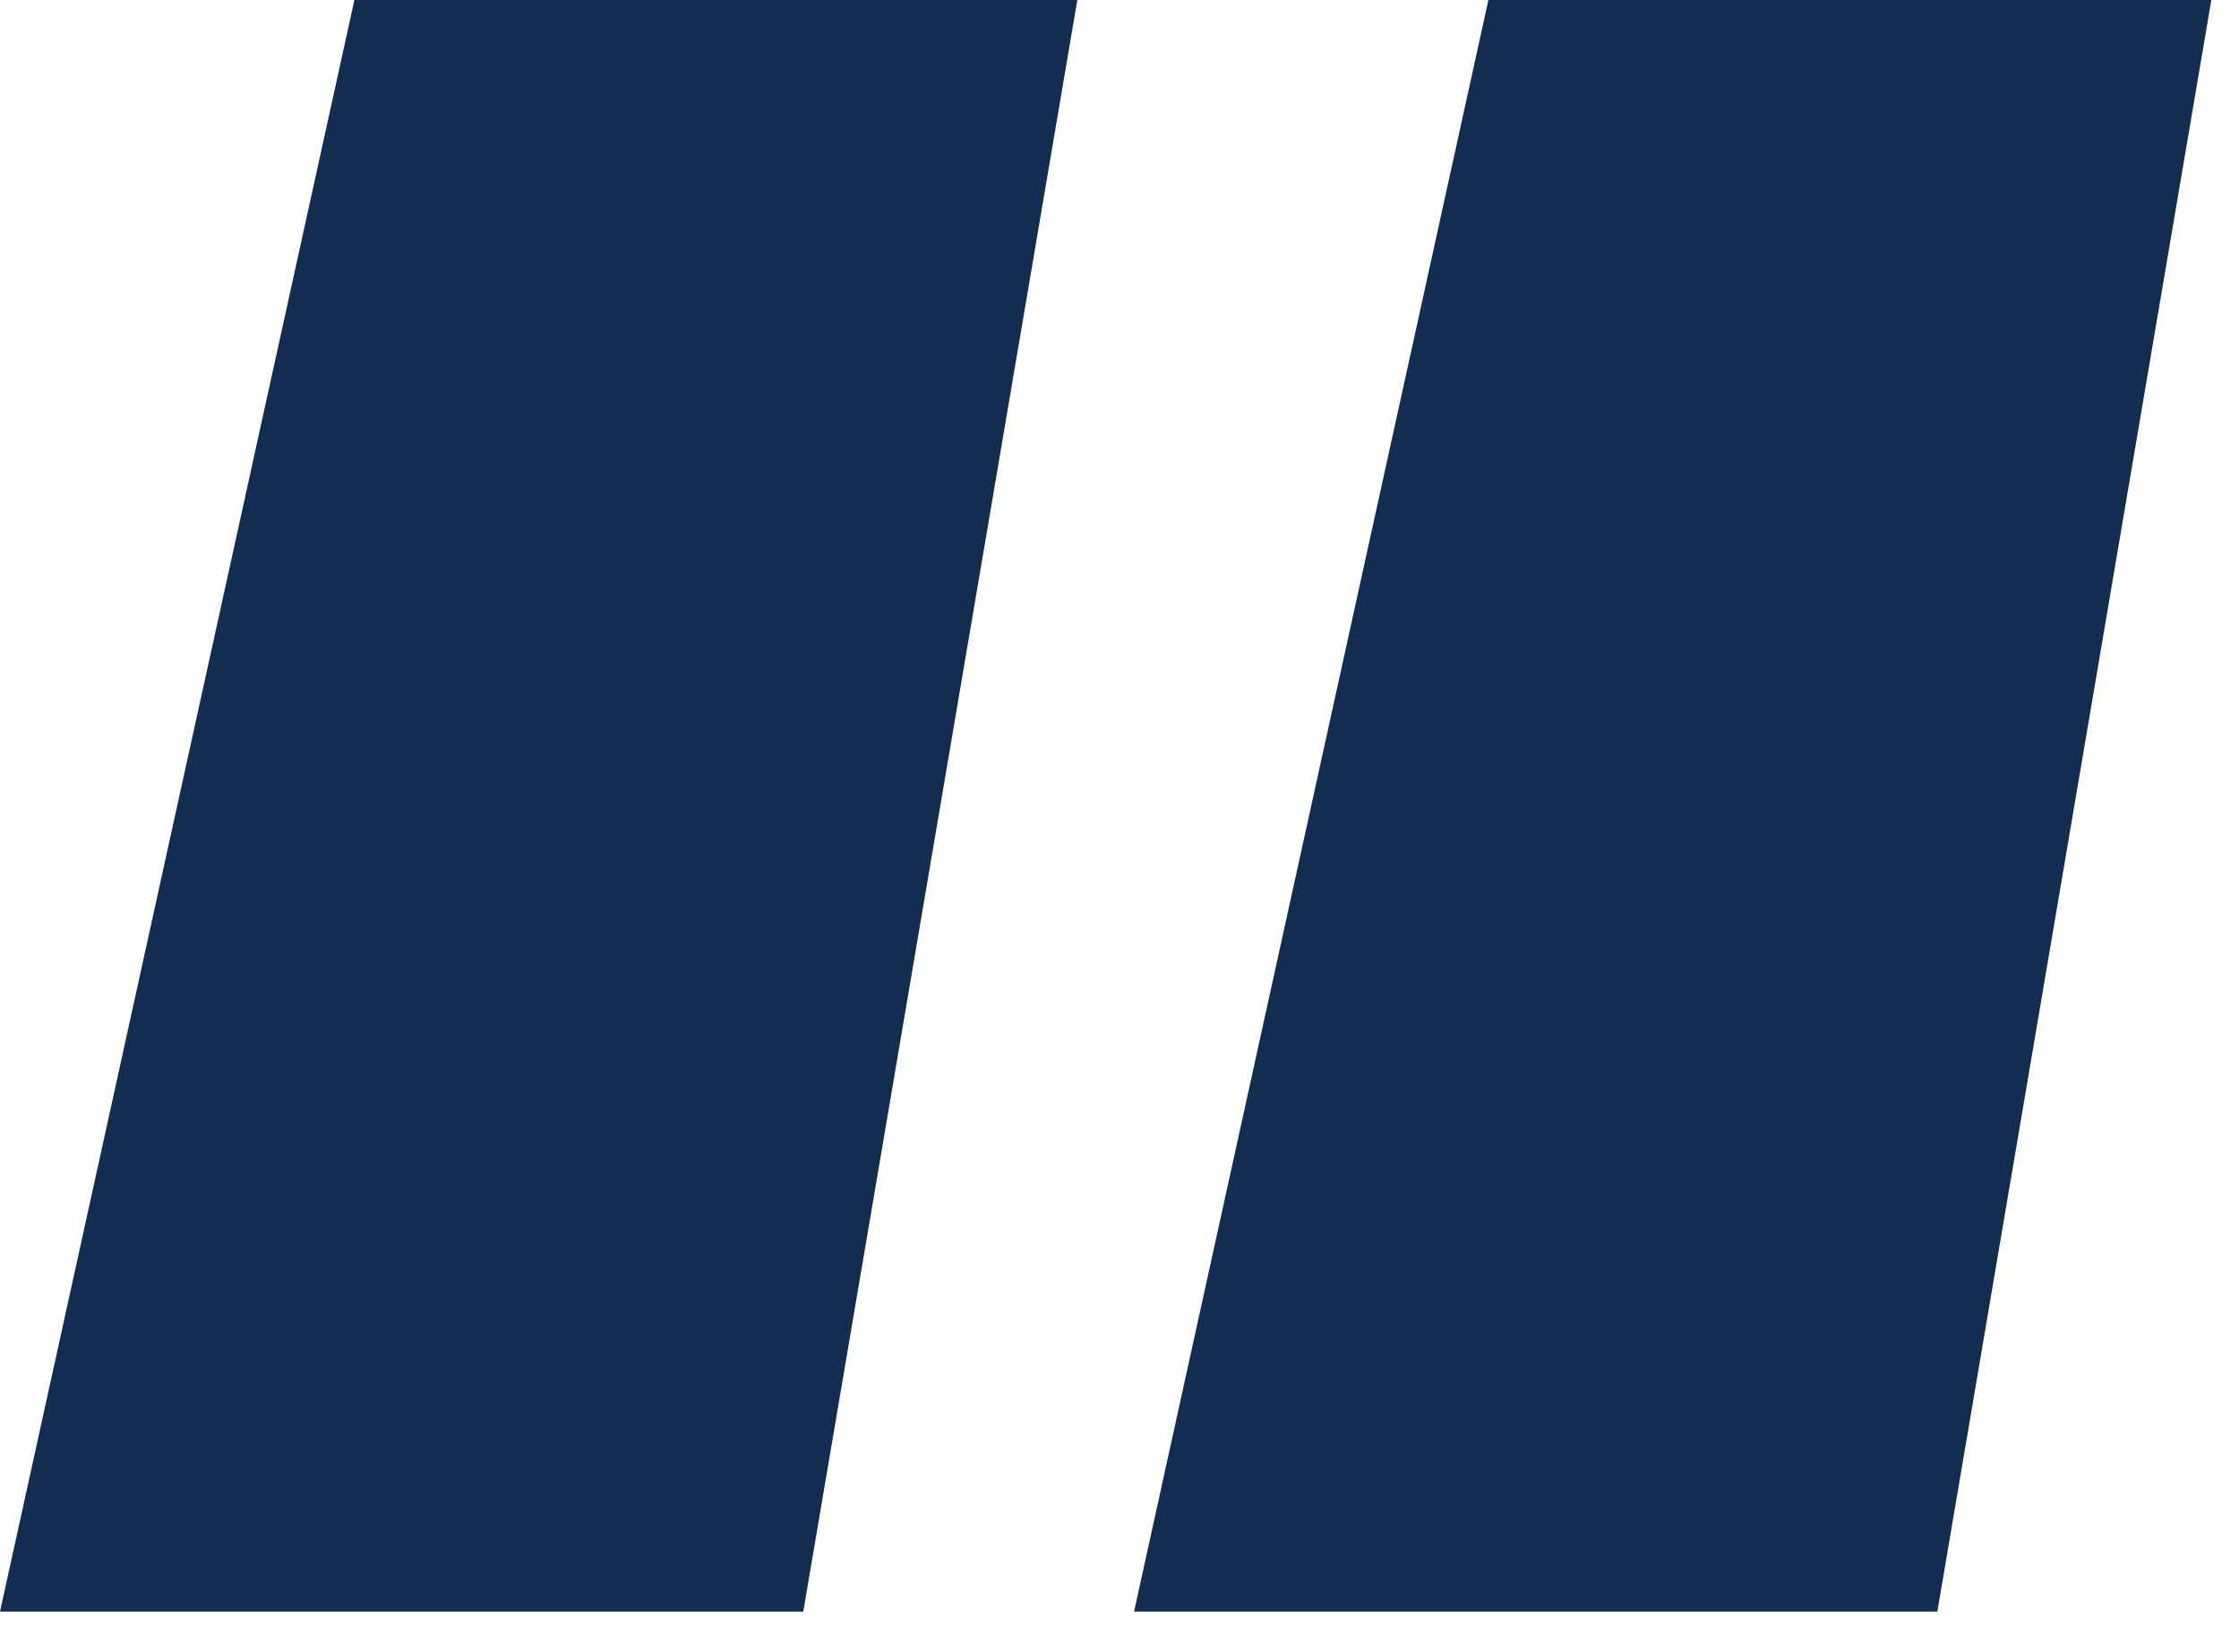 <svg width="42" height="31" viewBox="0 0 42 31" fill="none" xmlns="http://www.w3.org/2000/svg">
<path d="M15.068 30.238H0L6.648 0H20.209L15.068 30.238ZM36.341 30.238H21.273L27.92 0H41.481L36.341 30.238Z" fill="#142C50"/>
</svg>
